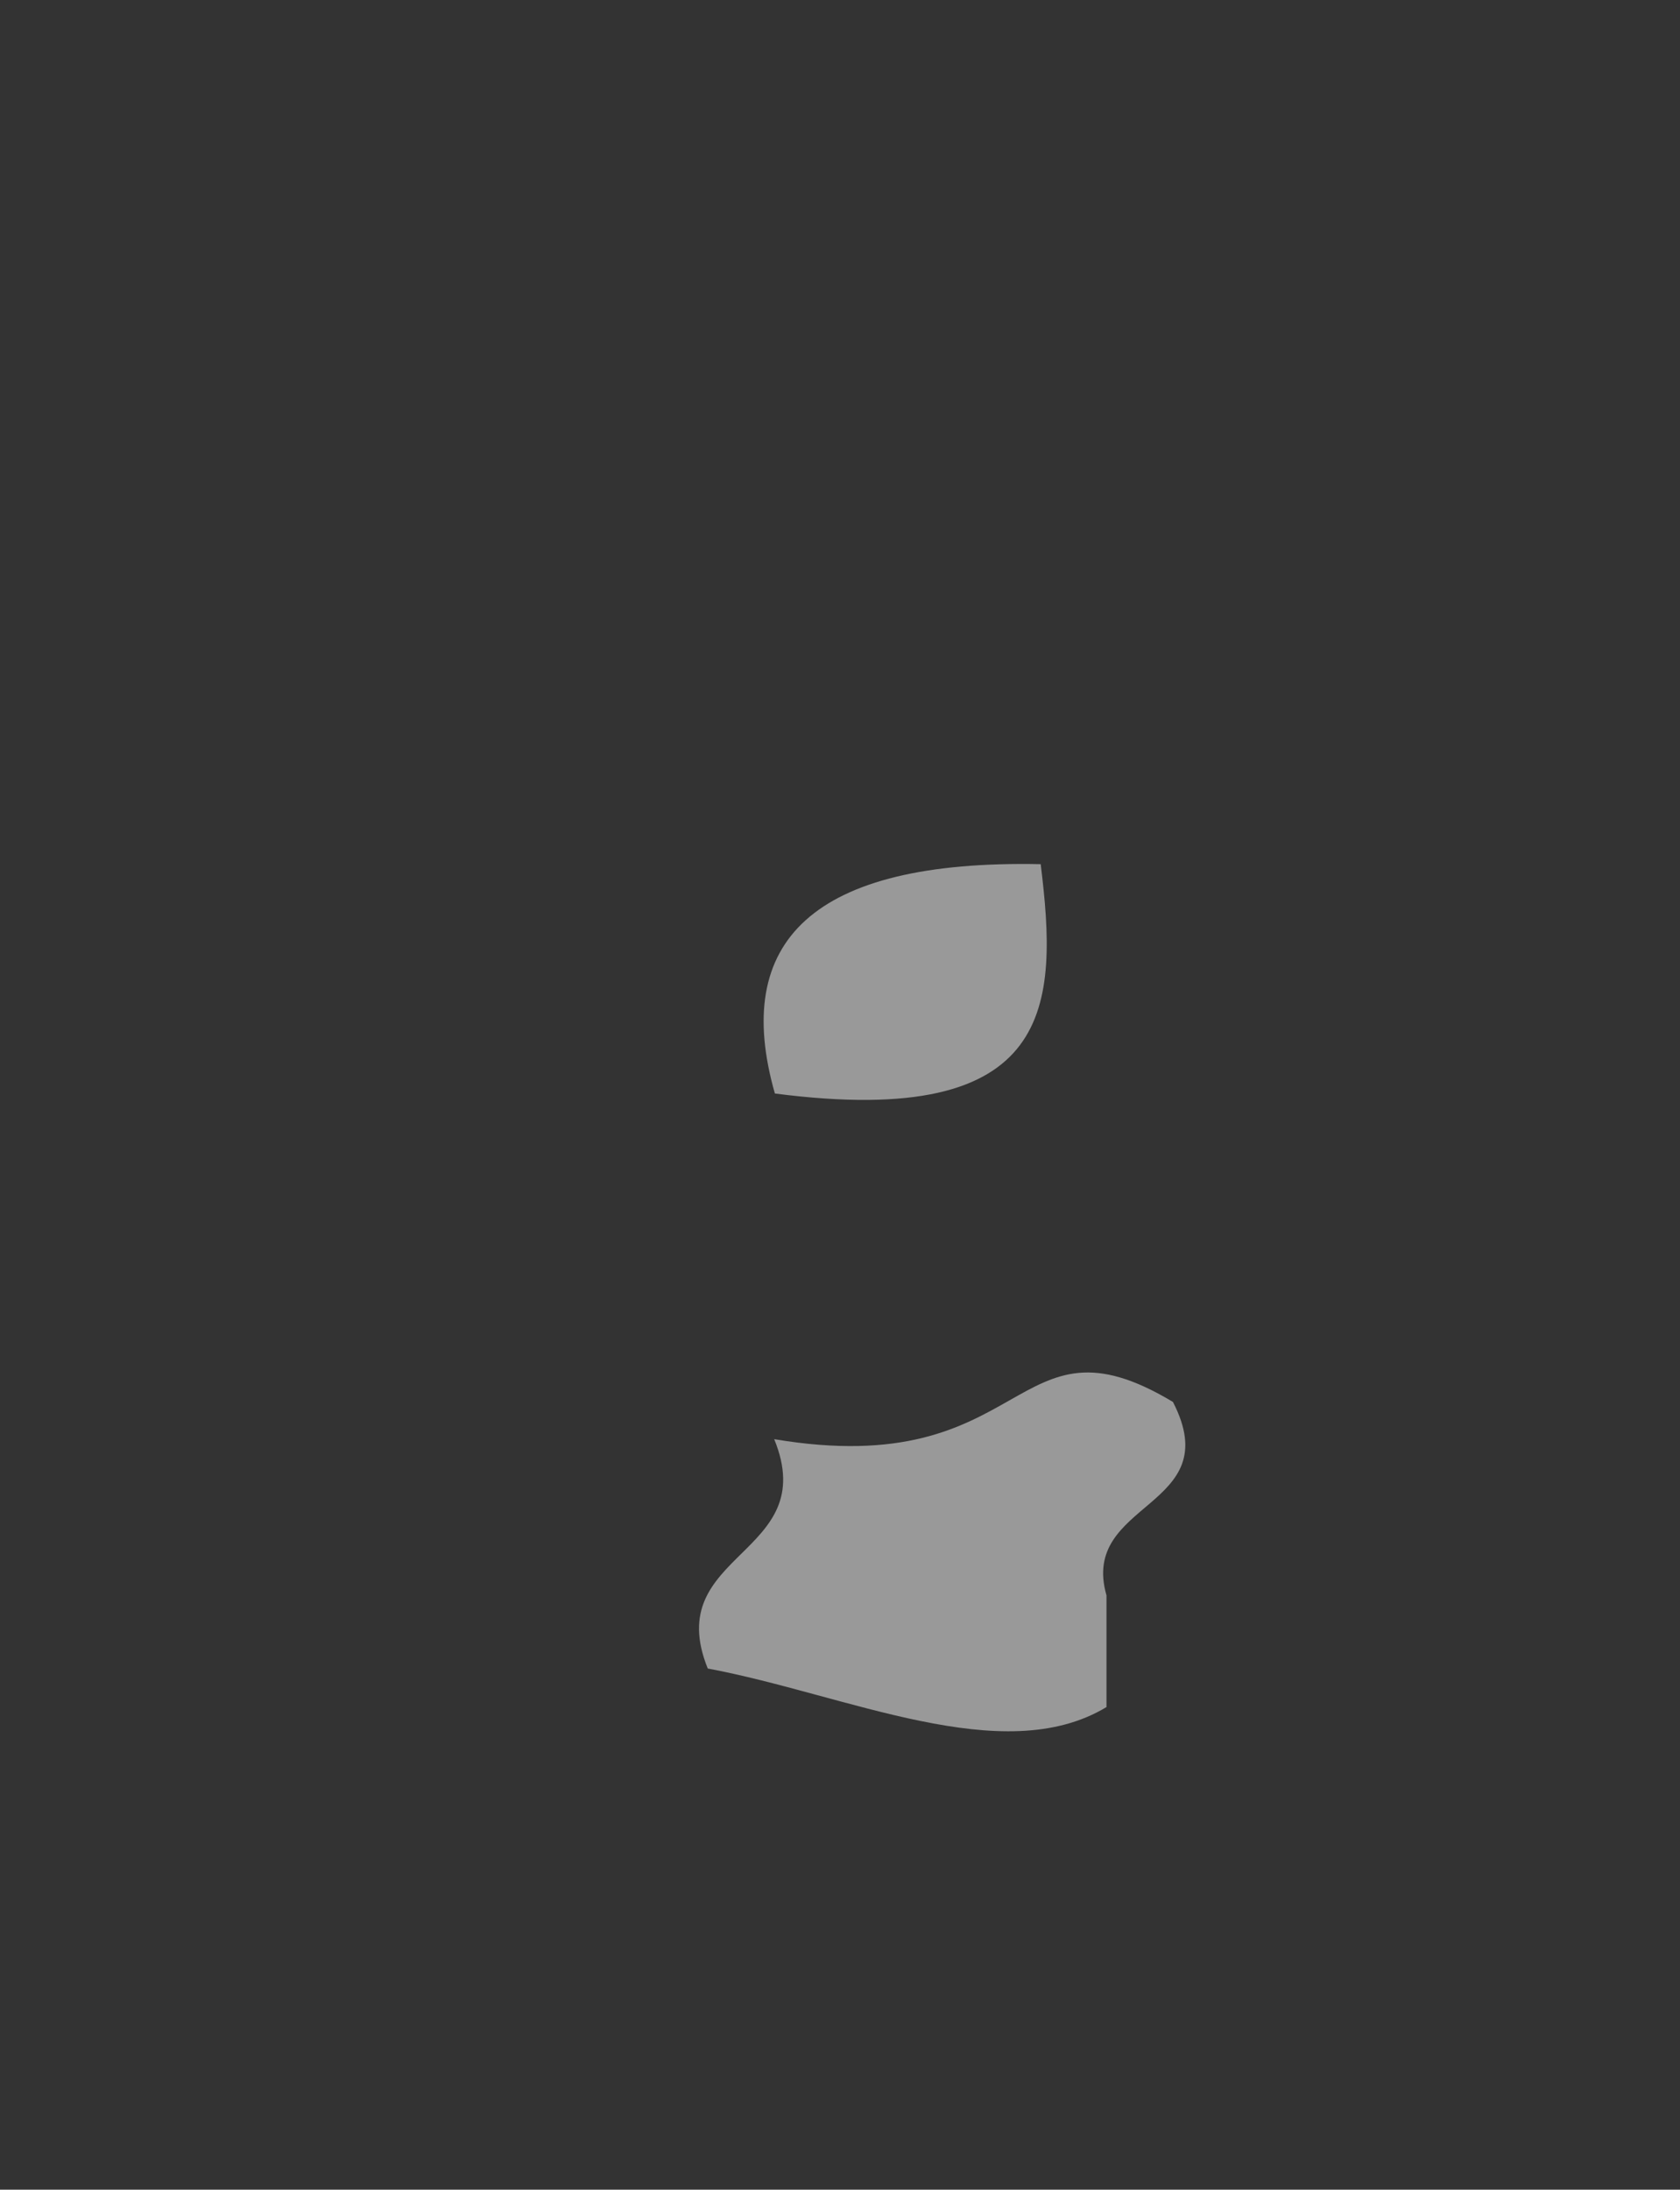 <?xml version="1.0" encoding="UTF-8"?> <svg xmlns="http://www.w3.org/2000/svg" id="Layer_1" data-name="Layer 1" viewBox="0 0 25.28 32.94"><rect x="0" y="0" width="25.28" height="32.94" fill="#333333" stroke="none"/> <defs> <style>.cls-1{fill:#fff;opacity:0.5;}</style> </defs> <path class="cls-1" d="M15.66,13c-3.45-.07-4.65,1.17-4,3.45C15.9,17,15.92,15.11,15.66,13Z"></path> <path class="cls-1" d="M17.65,21.09c-2.43-1.46-2.13,1.21-6,.56.72,1.76-1.71,1.69-1,3.45,2.09.39,4.44,1.52,6,.58V24C16.24,22.57,18.48,22.7,17.65,21.09Z"></path> </svg> 